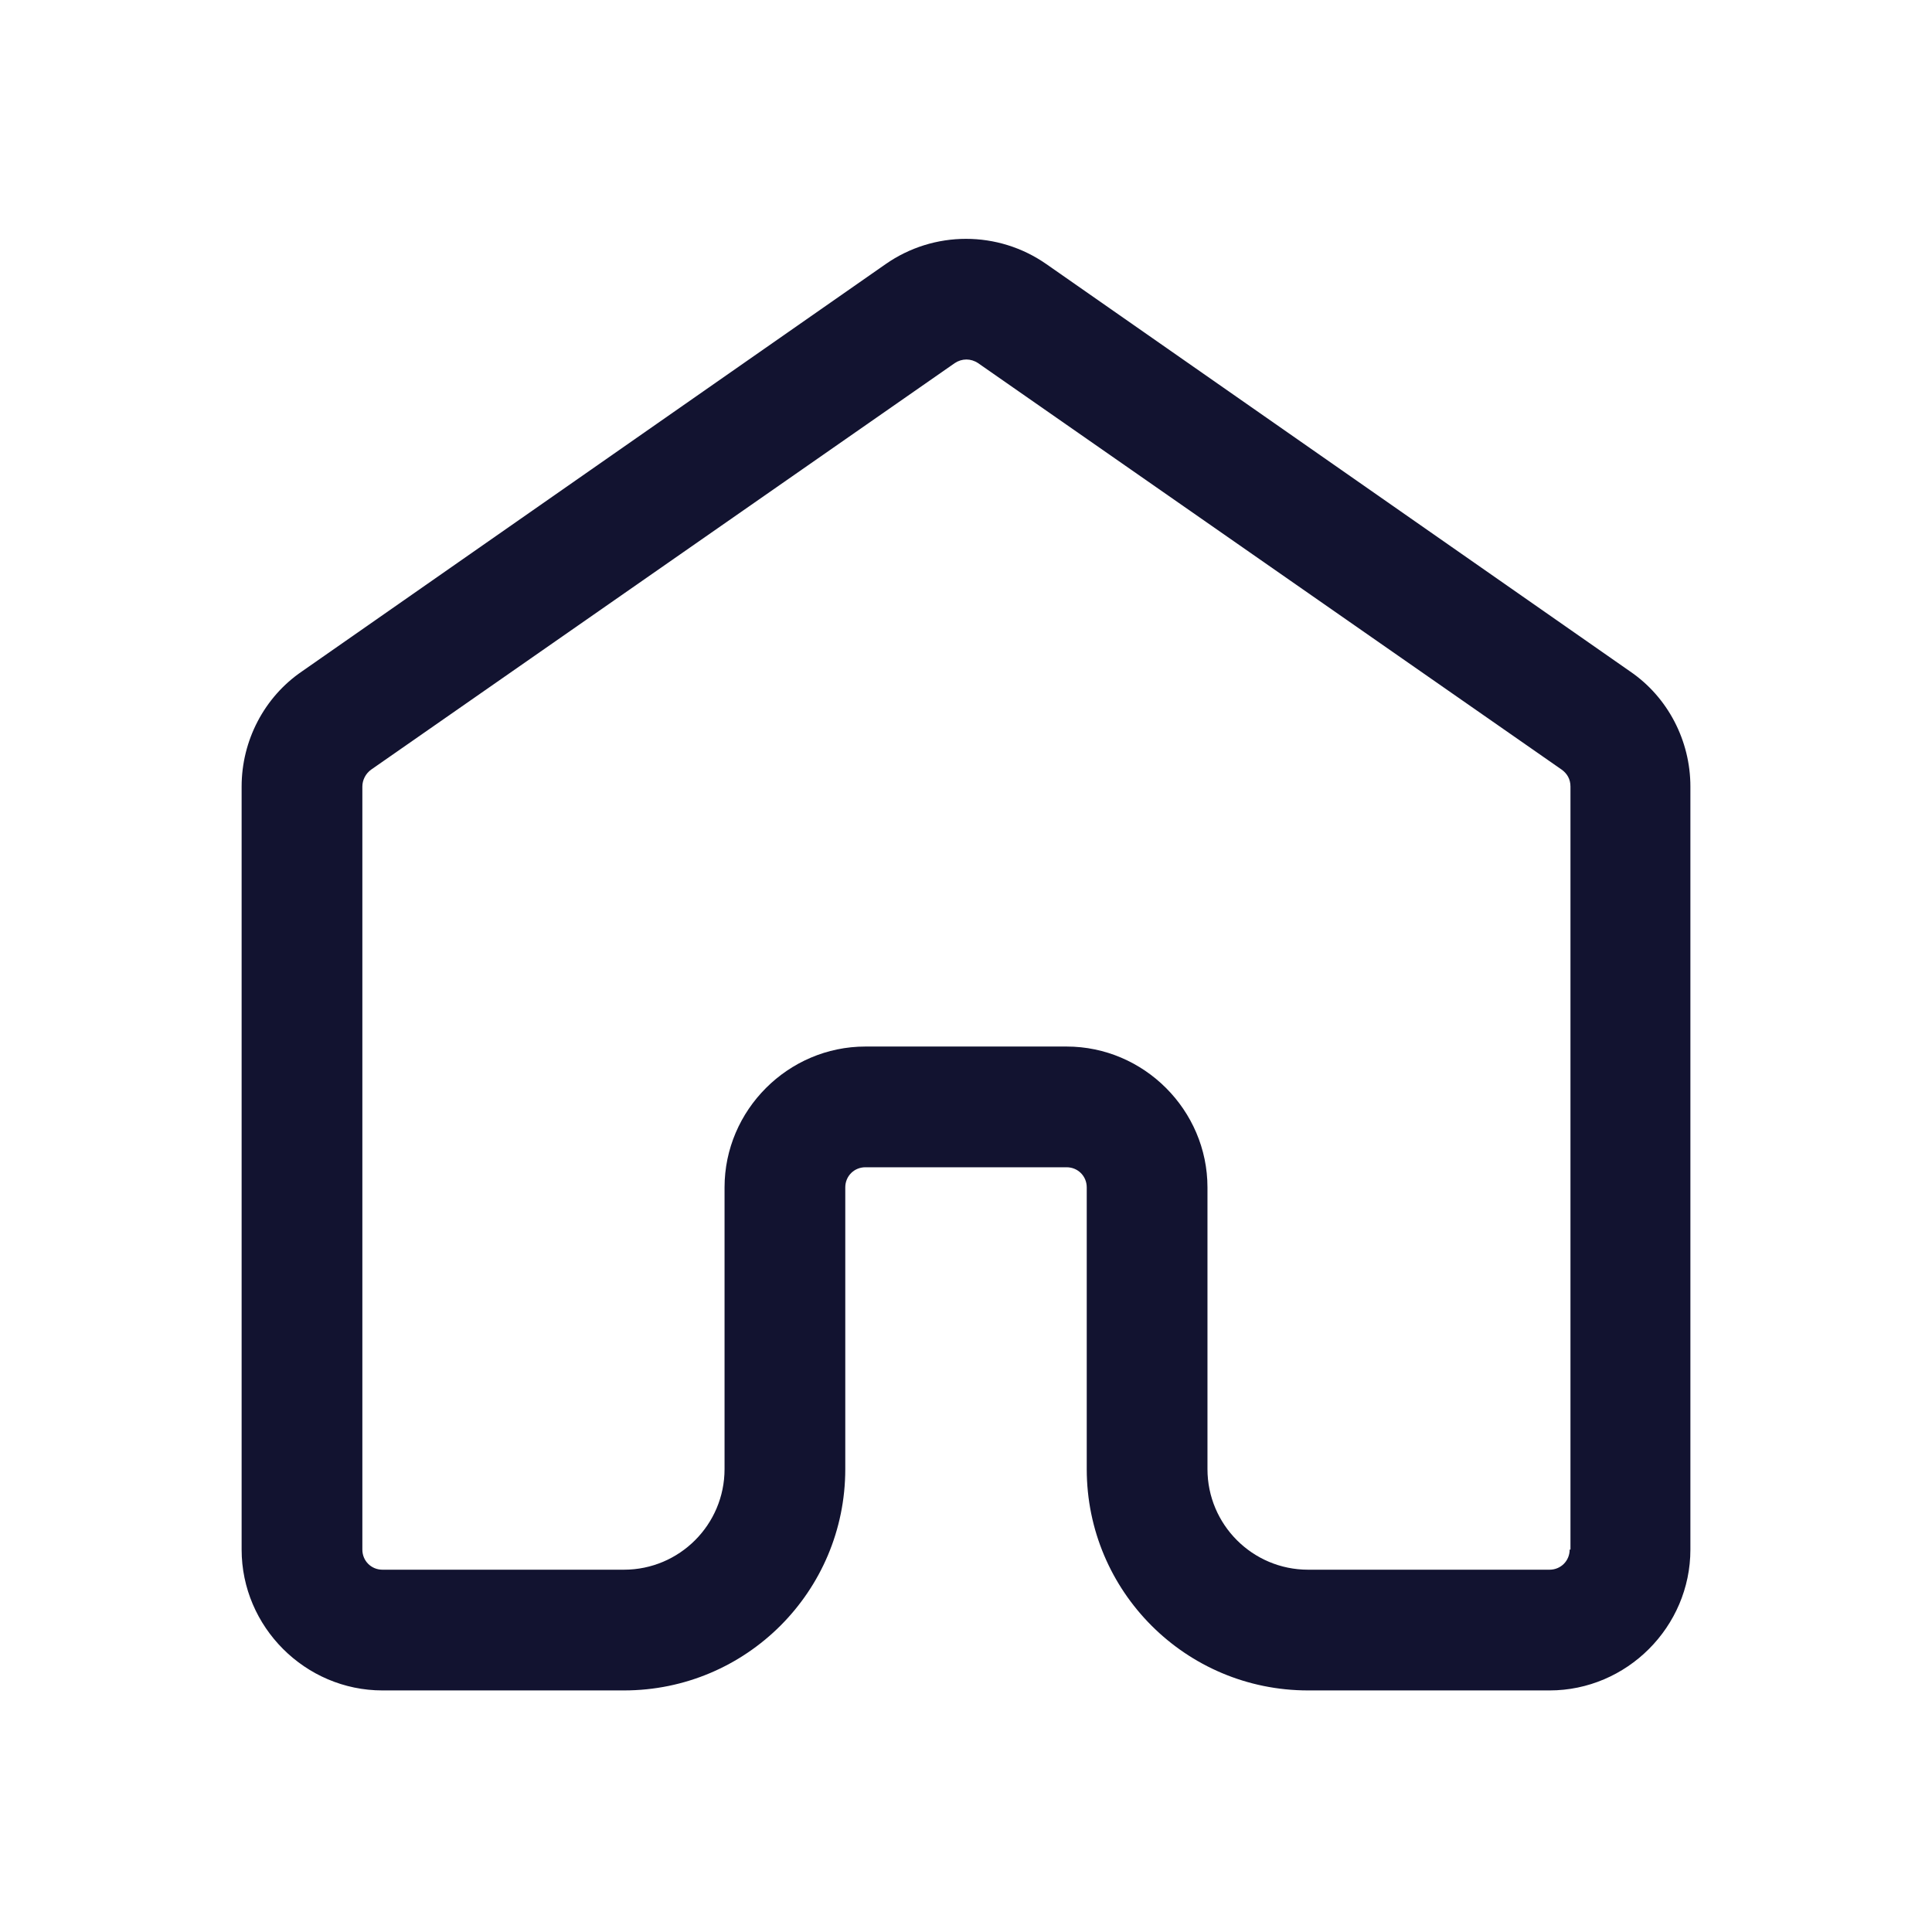 <?xml version="1.0" encoding="UTF-8"?>
<svg xmlns="http://www.w3.org/2000/svg" width="500" height="500" style="width:100%;height:100%;transform:translate3d(0,0,0)" viewBox="0 0 500 500">
  <defs>
    <clipPath id="a">
      <path d="M0 0h500v500H0z"></path>
    </clipPath>
    <clipPath id="g">
      <path d="M0 0h500v500H0z"></path>
    </clipPath>
    <clipPath id="h">
      <path fill="#fff" d="M153.997 10.321h-296v210h296v-210"></path>
    </clipPath>
    <clipPath id="f">
      <path d="M0 0h500v500H0z"></path>
    </clipPath>
    <clipPath id="e">
      <path d="M0 0h500v500H0z"></path>
    </clipPath>
    <clipPath id="d">
      <path d="M0 0h500v500H0z"></path>
    </clipPath>
    <clipPath id="c">
      <path d="M0 0h500v500H0z"></path>
    </clipPath>
    <clipPath id="b">
      <path d="M0 0h500v500H0z"></path>
    </clipPath>
  </defs>
  <g clip-path="url(#a)">
    <g clip-path="url(#b)" opacity="0" style="display:block">
      <path fill="#121330" d="M8.25-3.643 1-8.702c-.6-.42-1.4-.42-2 0l-7.25 5.059c-.47.32-.75.861-.75 1.431v9.48c0 .96.79 1.75 1.75 1.75h3c1.52 0 2.75-1.23 2.75-2.75v-3.5c0-.14.11-.25.25-.25h2.5c.14 0 .25.11.25.25v3.5c0 1.52 1.23 2.75 2.75 2.75h3c.96 0 1.75-.79 1.75-1.75v-9.48c0-.57-.28-1.111-.75-1.431zM7.5 7.268c0 .14-.11.25-.25.25h-3c-.69 0-1.25-.56-1.25-1.25v-3.5c0-.96-.79-1.75-1.75-1.75h-2.5c-.96 0-1.75.79-1.75 1.75v3.5c0 .69-.56 1.25-1.25 1.25h-3c-.14 0-.25-.11-.25-.25v-9.48c0-.08.04-.161.11-.211l7.25-5.05c.09-.06.2-.06.29 0l7.25 5.05c.07.05.11.121.11.211v9.48H7.5z" class="primary design" opacity="1" style="display:block" transform="translate(250.002 249.637) scale(20.83)"></path>
      <path fill="none" class="primary design" style="display:none"></path>
      <path fill="none" class="primary design" style="display:none"></path>
      <path fill="none" class="primary design" style="display:none"></path>
      <path style="display:none"></path>
    </g>
    <g clip-path="url(#c)" opacity="0" style="display:block">
      <path fill="#121330" d="M8.25-3.643 1-8.702c-.6-.42-1.4-.42-2 0l-7.25 5.059c-.47.32-.75.861-.75 1.431v9.48c0 .96.79 1.75 1.75 1.75h3c1.52 0 2.75-1.23 2.75-2.75v-3.5c0-.14.11-.25.25-.25h2.5c.14 0 .25.11.25.25v3.5c0 1.52 1.23 2.75 2.75 2.75h3c.96 0 1.75-.79 1.75-1.75v-9.48c0-.57-.28-1.111-.75-1.431zM7.5 7.268c0 .14-.11.25-.25.25h-3c-.69 0-1.25-.56-1.25-1.25v-3.5c0-.96-.79-1.75-1.75-1.75h-2.5c-.96 0-1.75.79-1.75 1.75v3.5c0 .69-.56 1.25-1.25 1.25h-3c-.14 0-.25-.11-.25-.25v-9.48c0-.08.04-.161.11-.211l7.25-5.05c.09-.06.2-.06.29 0l7.25 5.05c.07.05.11.121.11.211v9.48H7.5z" class="primary design" opacity="1" style="display:block" transform="translate(250.002 249.637) scale(20.83)"></path>
      <path fill="none" class="primary design" style="display:none"></path>
      <path fill="none" class="primary design" style="display:none"></path>
    </g>
    <g clip-path="url(#d)" style="display:block">
      <path fill="#121330" d="M8.25-3.643 1-8.702c-.6-.42-1.4-.42-2 0l-7.25 5.059c-.47.32-.75.861-.75 1.431v9.48c0 .96.79 1.75 1.75 1.75h3c1.52 0 2.75-1.23 2.75-2.75v-3.5c0-.14.11-.25.25-.25h2.5c.14 0 .25.11.25.25v3.5c0 1.52 1.23 2.75 2.75 2.75h3c.96 0 1.75-.79 1.75-1.75v-9.48c0-.57-.28-1.111-.75-1.431zM7.5 7.268c0 .14-.11.25-.25.25h-3c-.69 0-1.25-.56-1.25-1.25v-3.5c0-.96-.79-1.75-1.75-1.75h-2.5c-.96 0-1.75.79-1.75 1.75v3.5c0 .69-.56 1.25-1.25 1.25h-3c-.14 0-.25-.11-.25-.25v-9.48c0-.08.04-.161.11-.211l7.25-5.05c.09-.06.2-.06.29 0l7.25 5.05c.07.05.11.121.11.211v9.48H7.5z" class="primary design" style="display:block" transform="translate(250.002 249.637) scale(20.83)"></path>
      <path fill="none" class="primary design" style="display:none"></path>
      <path fill="none" class="primary design" style="display:none"></path>
    </g>
    <g clip-path="url(#e)" opacity="0" style="display:block">
      <path fill="#121330" d="M8.25-3.643 1-8.702c-.6-.42-1.4-.42-2 0l-7.25 5.059c-.47.32-.75.861-.75 1.431v9.48c0 .96.79 1.75 1.75 1.75h3c1.52 0 2.75-1.23 2.75-2.75v-3.5c0-.14.11-.25.25-.25h2.5c.14 0 .25.11.25.25v3.5c0 1.52 1.23 2.75 2.75 2.75h3c.96 0 1.75-.79 1.75-1.75v-9.48c0-.57-.28-1.111-.75-1.431zM7.5 7.268c0 .14-.11.25-.25.25h-3c-.69 0-1.25-.56-1.25-1.25v-3.5c0-.96-.79-1.75-1.75-1.75h-2.5c-.96 0-1.75.79-1.75 1.75v3.5c0 .69-.56 1.25-1.25 1.25h-3c-.14 0-.25-.11-.25-.25v-9.48c0-.08.04-.161.11-.211l7.25-5.05c.09-.06.2-.06.29 0l7.25 5.05c.07.05.11.121.11.211v9.48H7.5z" class="primary design" opacity="1" style="display:block" transform="translate(250.002 249.637) scale(20.83)"></path>
      <path class="primary design" style="display:none"></path>
      <path fill="none" class="primary design" style="display:none"></path>
      <path fill="none" class="primary design" style="display:none"></path>
    </g>
    <g clip-path="url(#f)" opacity="0" style="display:block">
      <path fill="#121330" d="M8.25-3.643 1-8.702c-.6-.42-1.4-.42-2 0l-7.25 5.059c-.47.32-.75.861-.75 1.431v9.48c0 .96.79 1.75 1.75 1.75h3c1.52 0 2.75-1.23 2.75-2.75v-3.5c0-.14.11-.25.25-.25h2.5c.14 0 .25.11.25.25v3.5c0 1.52 1.23 2.75 2.75 2.75h3c.96 0 1.75-.79 1.75-1.75v-9.48c0-.57-.28-1.111-.75-1.431zM7.5 7.268c0 .14-.11.25-.25.25h-3c-.69 0-1.25-.56-1.25-1.25v-3.5c0-.96-.79-1.75-1.75-1.75h-2.5c-.96 0-1.75.79-1.75 1.75v3.5c0 .69-.56 1.25-1.25 1.25h-3c-.14 0-.25-.11-.25-.25v-9.48c0-.08.04-.161.11-.211l7.25-5.05c.09-.06.2-.06.29 0l7.25 5.05c.07.05.11.121.11.211v9.48H7.5z" class="primary design" opacity="1" style="display:block" transform="translate(250.002 249.637) scale(20.83)"></path>
      <path class="primary design" style="display:none"></path>
      <path fill="none" class="primary design" style="display:none"></path>
    </g>
    <g clip-path="url(#g)" opacity="0" style="display:block">
      <path class="primary design" style="display:none"></path>
      <path fill="none" class="primary design" style="display:none"></path>
      <g class="primary design" clip-path="url(#h)" style="display:none">
        <path fill="none"></path>
      </g>
    </g>
    <path style="display:none"></path>
  </g>
</svg>
